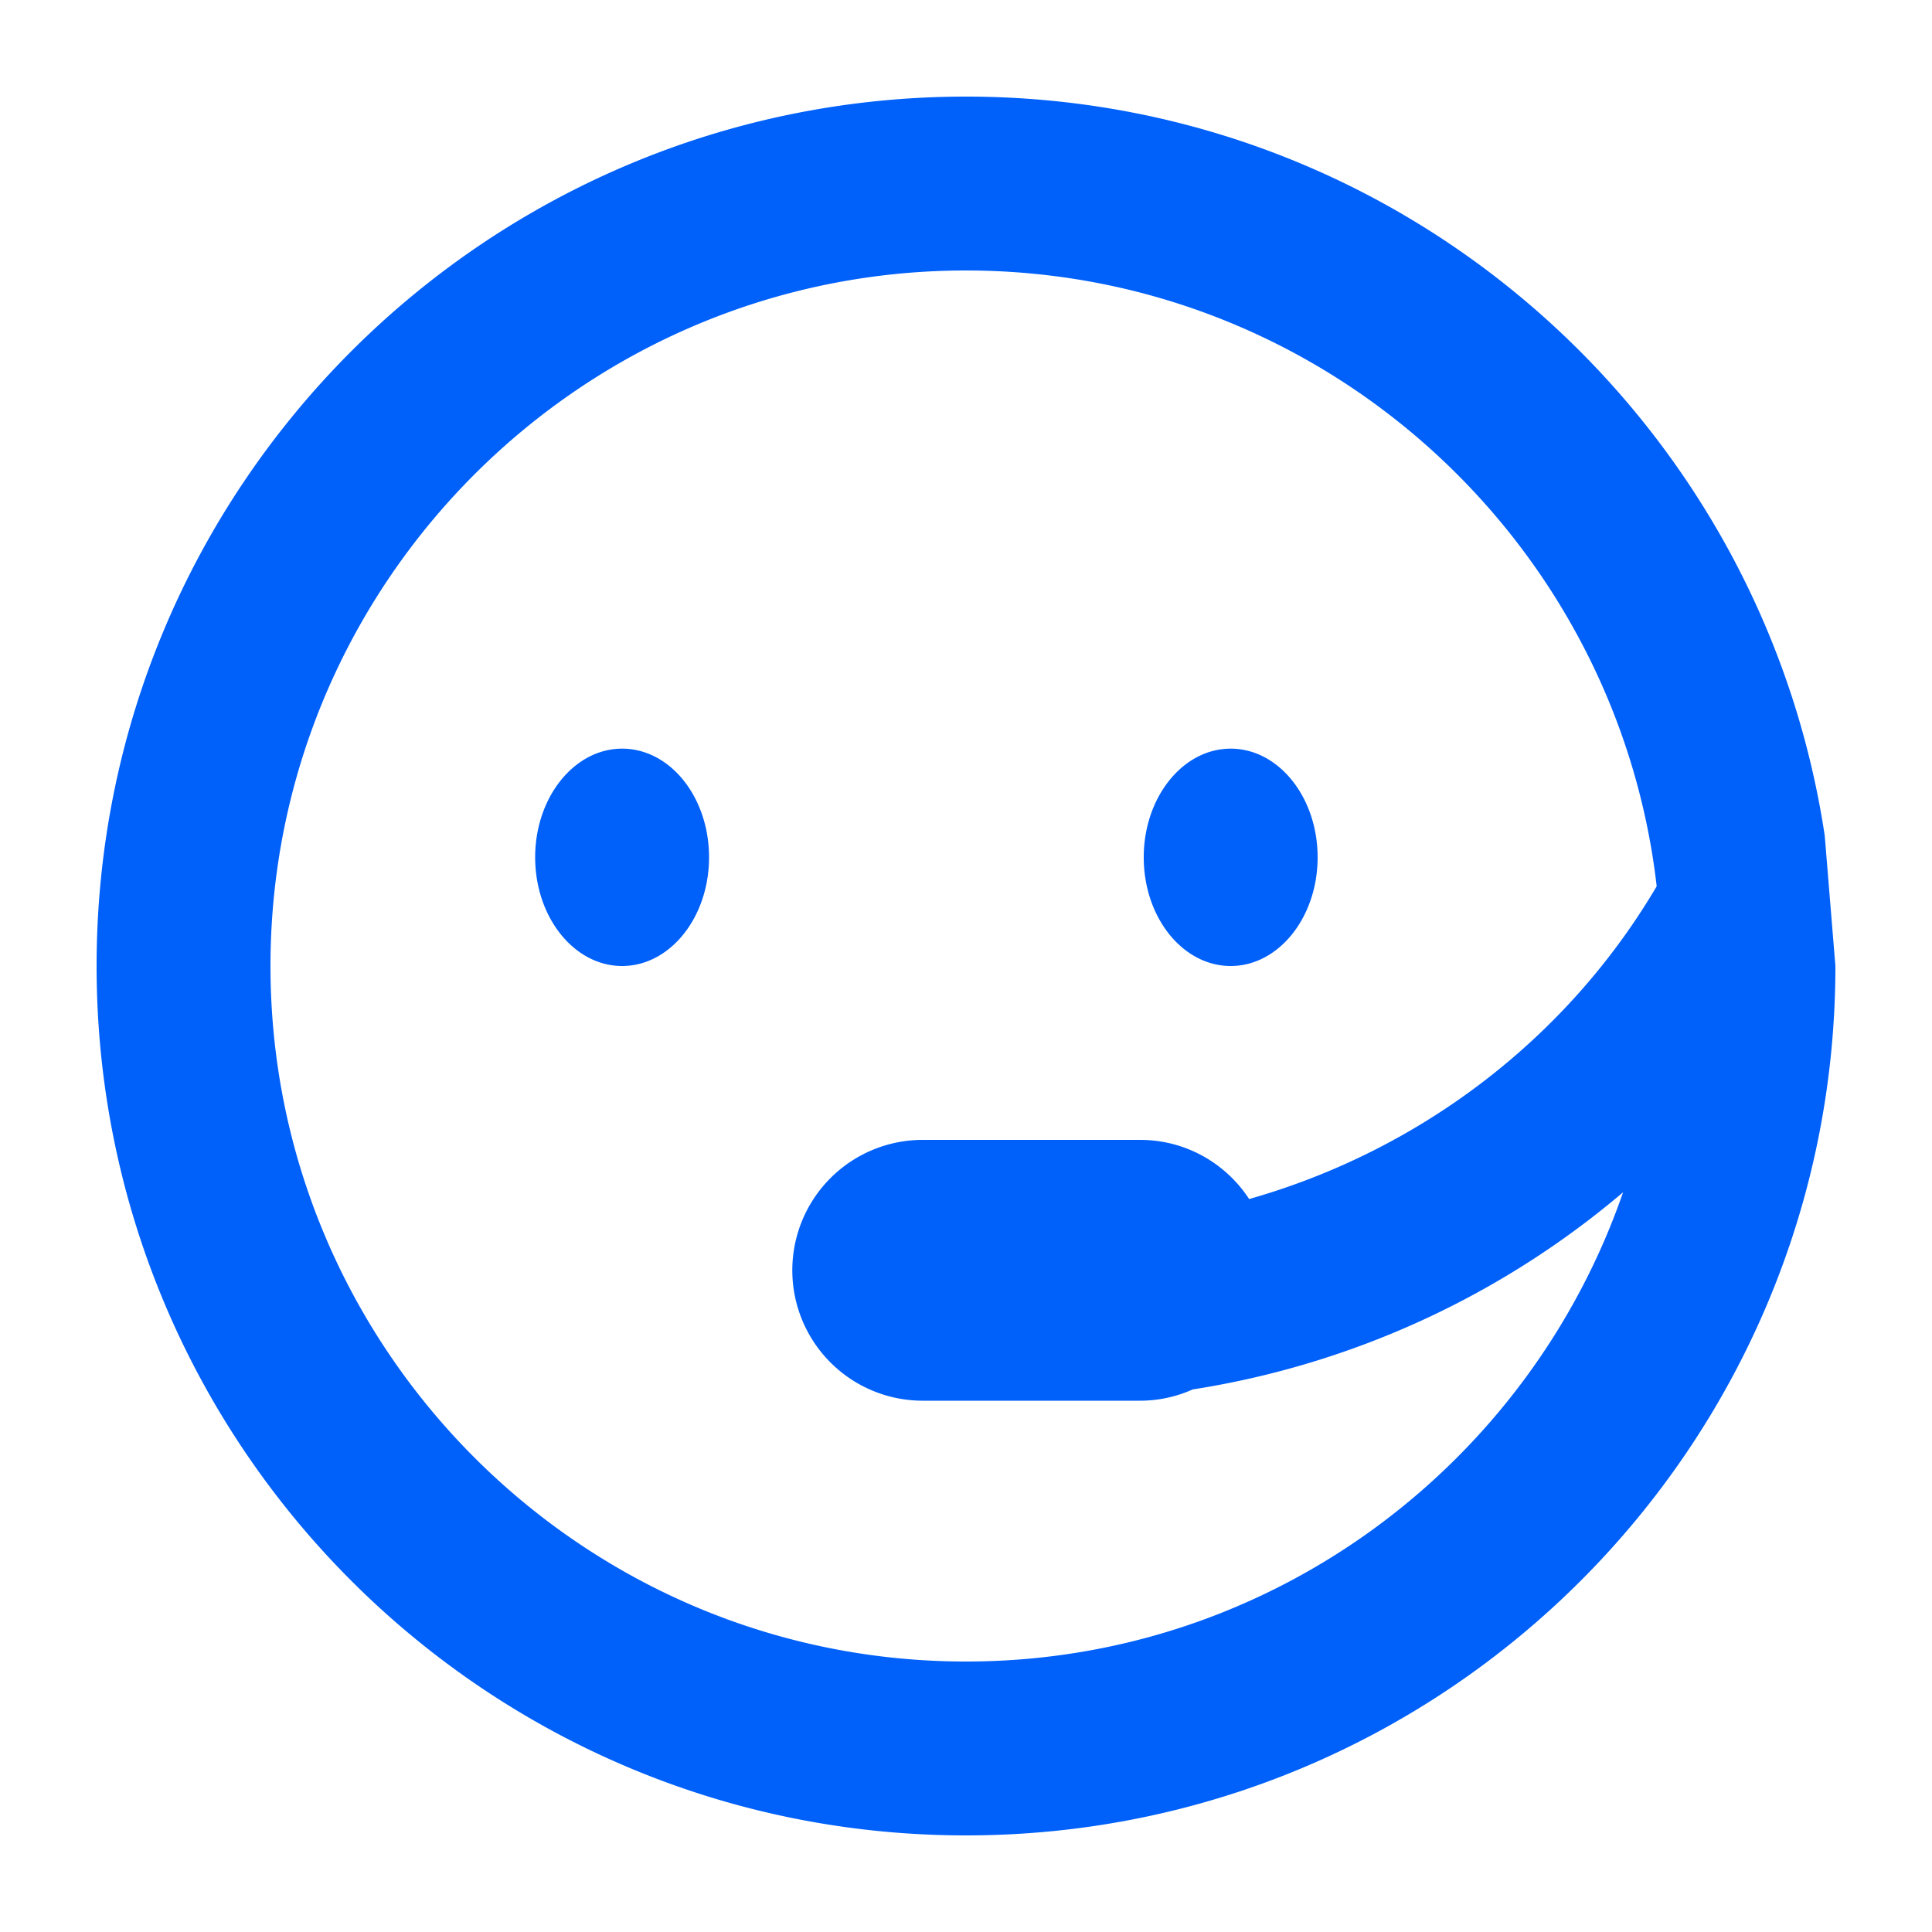 <svg xmlns='http://www.w3.org/2000/svg' viewBox='0 0 40 40' class='design-iconfont'><defs><linearGradient x1='50%' y1='0%' x2='50%' y2='100%' id='a'><stop stop-color='#7D66F2' offset='0%'/><stop stop-color='#4F3DF5' offset='100%'/></linearGradient></defs><path d='M20 2c9.024 0 16.473 6.646 17.779 15.3L38 20c0 9.94-8.06 18-18 18S2 29.94 2 20 10.06 2 20 2zm0 3.6C12.06 5.6 5.6 12.06 5.6 20S12.06 34.4 20 34.4c6.3 0 11.652-4.07 13.604-9.715a18.084 18.084 0 01-8.911 4.082c-.334.149-.7.233-1.089.233h-4.5a2.7 2.7 0 010-5.4h4.5c.944 0 1.776.486 2.258 1.225 3.6-1.024 6.613-3.375 8.438-6.476C33.476 11.185 27.38 5.6 20 5.6zm-7.12 9.9c.997 0 1.8 1.008 1.8 2.25S13.873 20 12.88 20c-.992 0-1.8-1.008-1.8-2.25s.808-2.25 1.8-2.25zm12.6 0c.993 0 1.8 1.008 1.8 2.25S26.473 20 25.48 20c-.992 0-1.8-1.004-1.8-2.25 0-1.242.808-2.25 1.8-2.25z' fill='#0060FA' fill-rule='evenodd'/></svg>